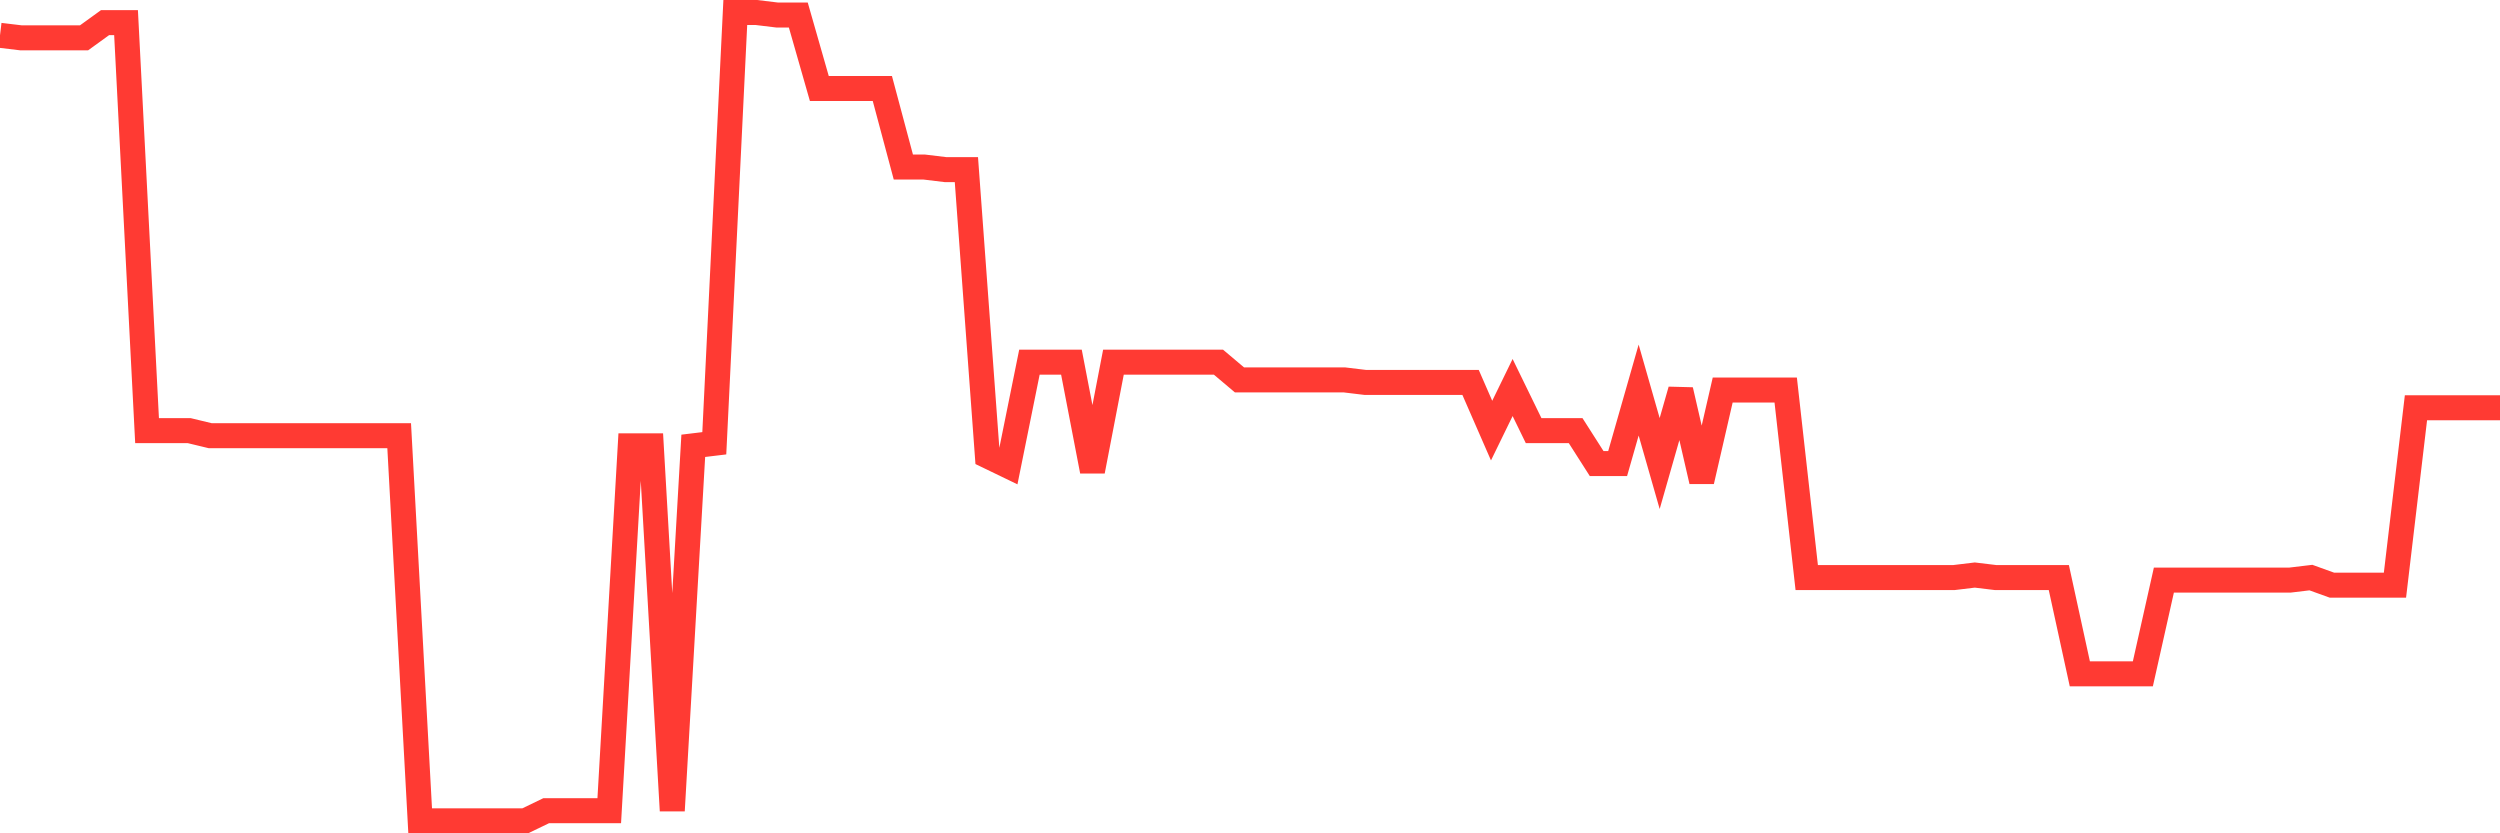 <svg
  xmlns="http://www.w3.org/2000/svg"
  xmlns:xlink="http://www.w3.org/1999/xlink"
  width="120"
  height="40"
  viewBox="0 0 120 40"
  preserveAspectRatio="none"
>
  <polyline
    points="0,1.695 1.008,1.816 2.017,1.816 3.025,1.816 4.034,1.816 5.042,1.087 6.05,1.087 7.059,20.669 8.067,20.669 9.076,20.669 10.084,20.912 11.092,20.912 12.101,20.912 13.109,20.912 14.118,20.912 15.126,20.912 16.134,20.912 17.143,20.912 18.151,20.912 19.16,20.912 20.168,39.4 21.176,39.4 22.185,39.4 23.193,39.4 24.202,39.4 25.21,39.4 26.218,38.913 27.227,38.913 28.235,38.913 29.244,38.913 30.252,21.399 31.261,21.399 32.269,38.913 33.277,21.399 34.286,21.277 35.294,0.6 36.303,0.6 37.311,0.722 38.319,0.722 39.328,4.249 40.336,4.249 41.345,4.249 42.353,4.249 43.361,8.019 44.37,8.019 45.378,8.141 46.387,8.141 47.395,21.885 48.403,22.372 49.412,17.385 50.42,17.385 51.429,17.385 52.437,22.615 53.445,17.385 54.454,17.385 55.462,17.385 56.471,17.385 57.479,17.385 58.487,17.385 59.496,18.236 60.504,18.236 61.513,18.236 62.521,18.236 63.529,18.236 64.538,18.236 65.546,18.358 66.555,18.358 67.563,18.358 68.571,18.358 69.58,18.358 70.588,18.358 71.597,20.669 72.605,18.601 73.613,20.669 74.622,20.669 75.63,20.669 76.639,22.25 77.647,22.25 78.655,18.723 79.664,22.25 80.672,18.723 81.681,23.102 82.689,18.723 83.697,18.723 84.706,18.723 85.714,18.723 86.723,27.724 87.731,27.724 88.739,27.724 89.748,27.724 90.756,27.724 91.765,27.724 92.773,27.724 93.782,27.724 94.79,27.602 95.798,27.724 96.807,27.724 97.815,27.724 98.824,27.724 99.832,32.345 100.84,32.345 101.849,32.345 102.857,32.345 103.866,27.845 104.874,27.845 105.882,27.845 106.891,27.845 107.899,27.845 108.908,27.845 109.916,27.845 110.924,27.724 111.933,28.088 112.941,28.088 113.95,28.088 114.958,28.088 115.966,19.574 116.975,19.574 117.983,19.574 118.992,19.574 120,19.574"
    fill="none"
    stroke="#ff3a33"
    stroke-width="1.2"
  >
  </polyline>
</svg>